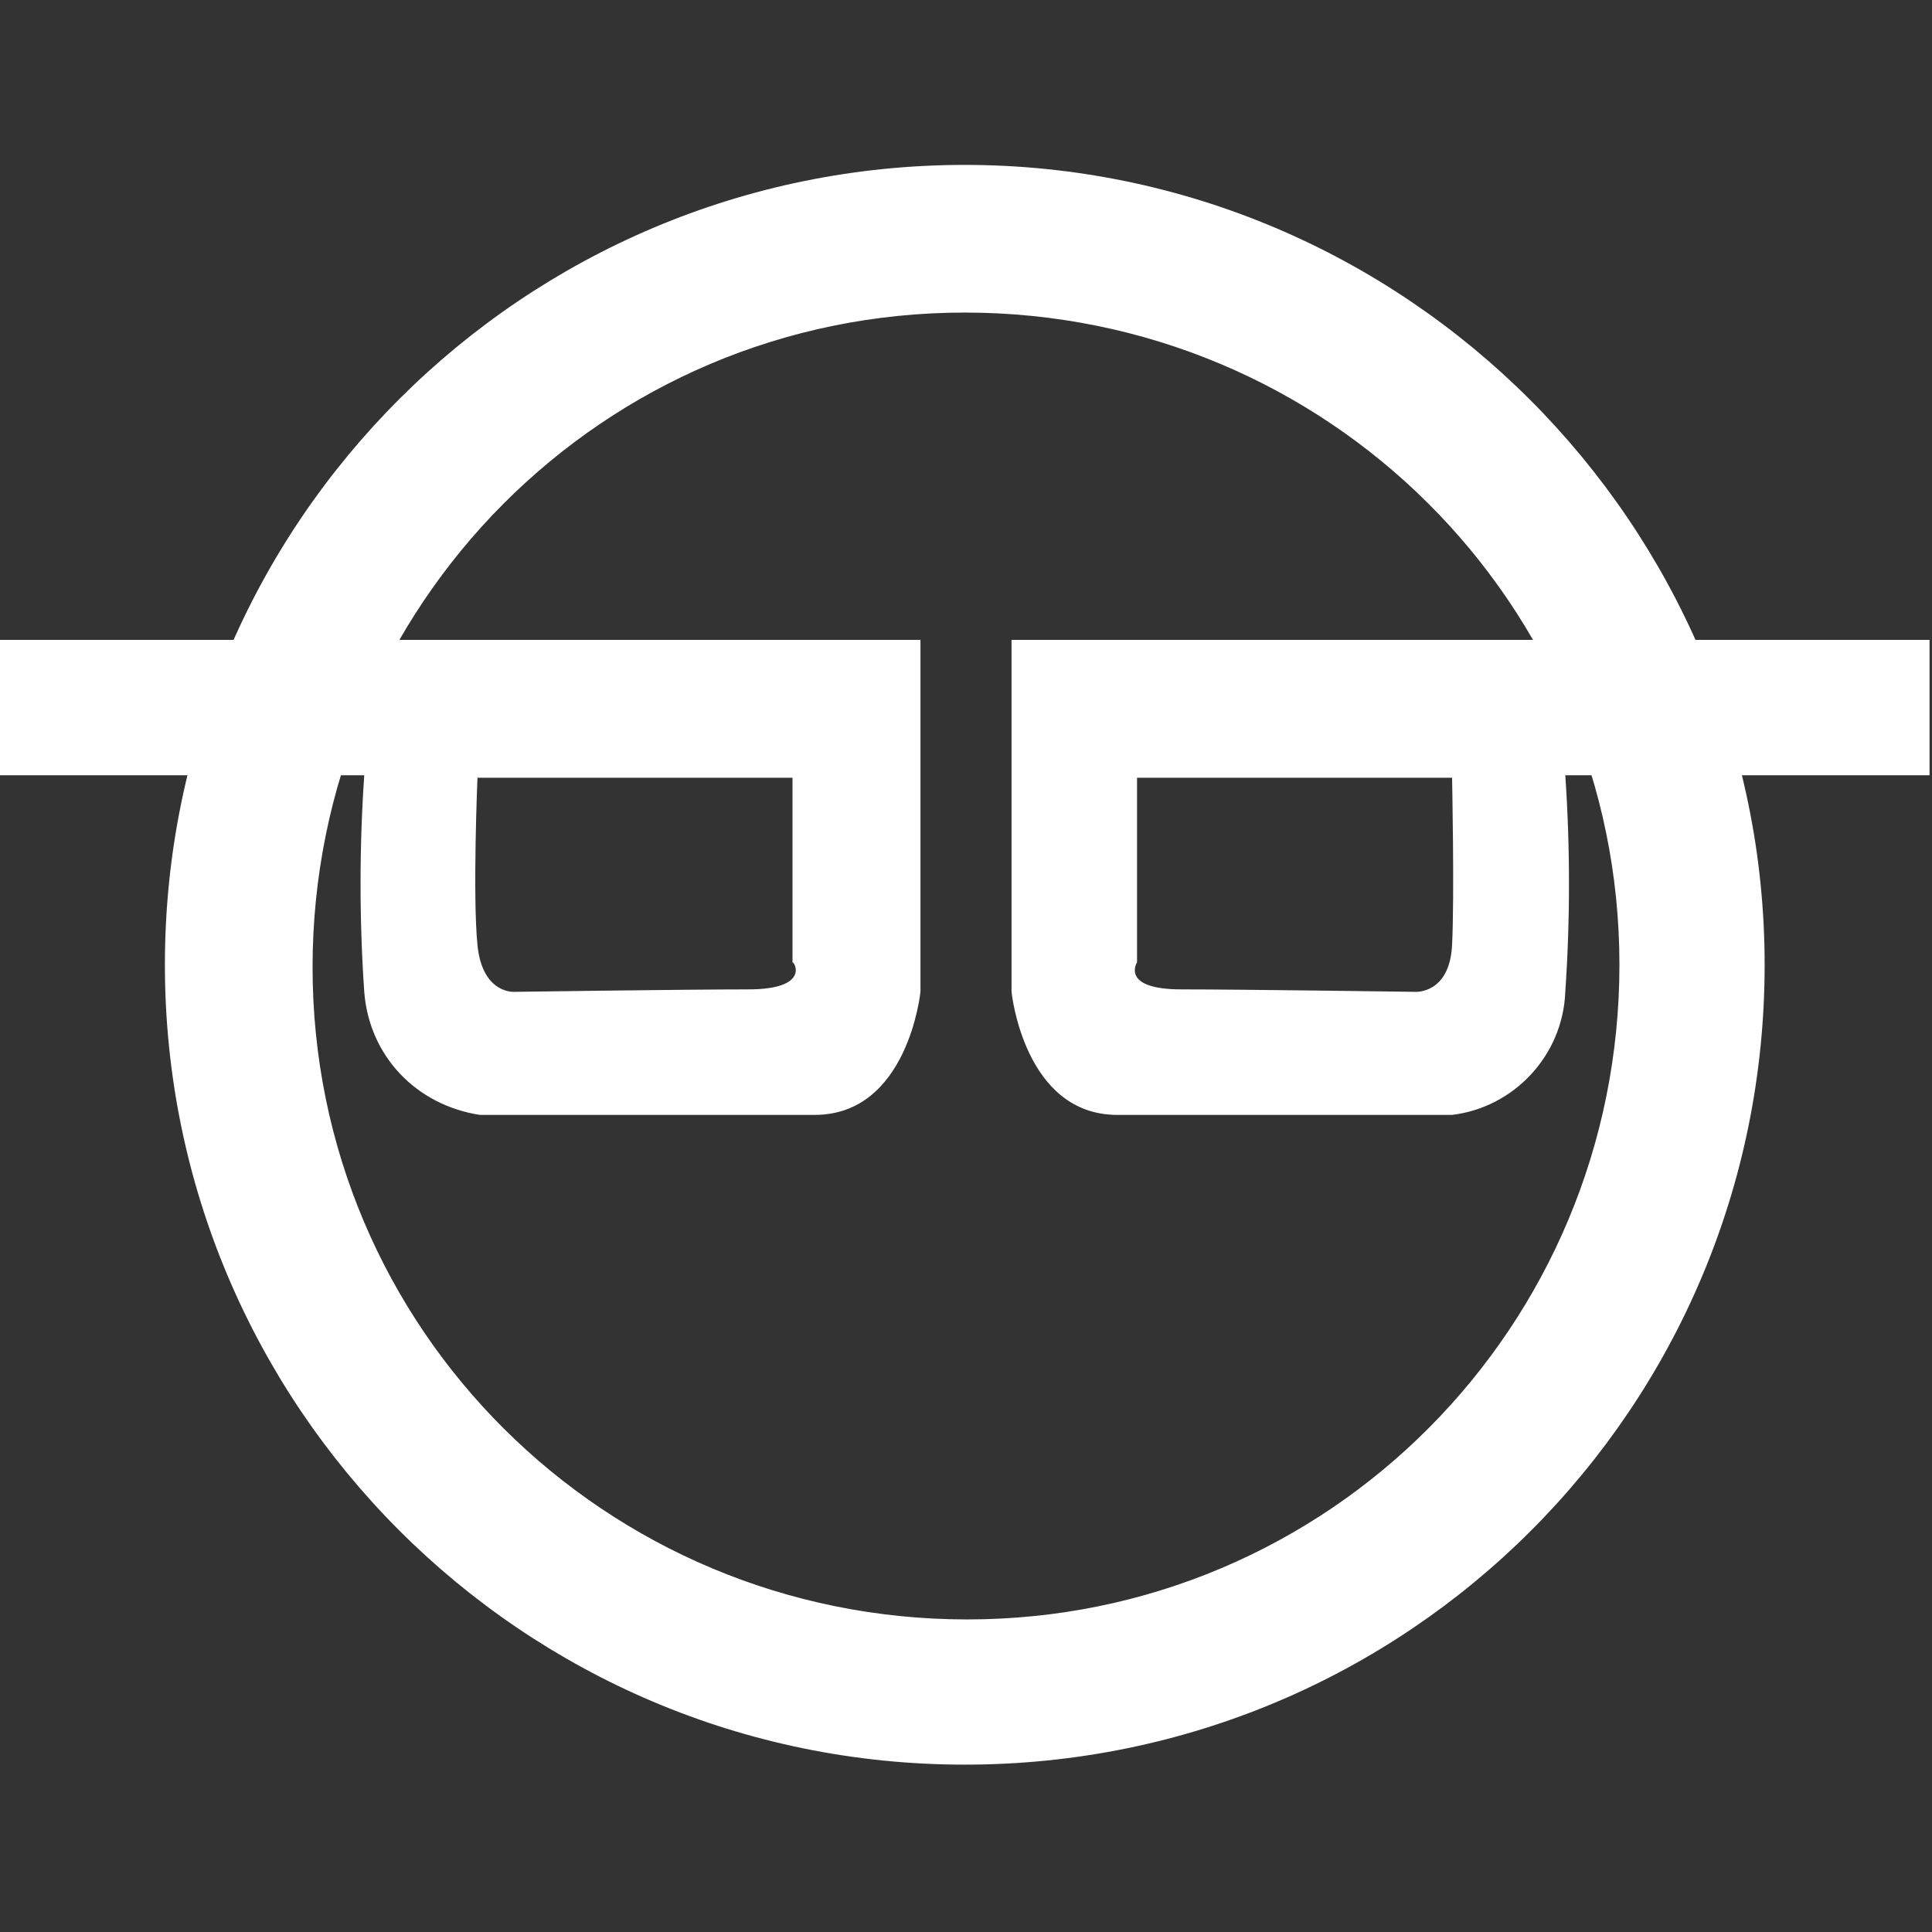 <?xml version="1.0" encoding="utf-8"?>
<!-- Generator: Adobe Illustrator 21.0.0, SVG Export Plug-In . SVG Version: 6.00 Build 0)  -->
<!DOCTYPE svg PUBLIC "-//W3C//DTD SVG 1.1//EN" "http://www.w3.org/Graphics/SVG/1.1/DTD/svg11.dtd">
<svg version="1.1" id="Ebene_1" xmlns="http://www.w3.org/2000/svg" xmlns:xlink="http://www.w3.org/1999/xlink" x="0px" y="0px"
	 viewBox="0 0 78.5 78.5" style="enable-background:new 0 0 78.5 78.5;" xml:space="preserve">
<rect x="0" y="0" width="78.5" height="78.5" fill="#333333" stroke="none"/>
<style type="text/css">
	.st0{fill:#FFFFFF;}
</style>
<title>Optik Casimir</title>
<g id="logo-signet">
	<g>
		<path class="st0" d="M0,26v5.5h14.8c-0.2,2.9-0.2,5.9,0,8.8c0.2,2.6,2.1,4.6,4.7,5h13.6c3.8,0,4.3-5,4.3-5V26H0z M30.4,40.2
			c-2.5,0-9.5,0.1-9.5,0.1s-1.3,0.1-1.5-1.9c-0.2-2,0-6.8,0-6.8h12.8v7.5C32.3,39.1,32.9,40.2,30.4,40.2z"/>
		<path class="st0" d="M41.1,26v14.3c0,0,0.5,5,4.3,5H59c2.5-0.3,4.5-2.4,4.6-5c0.2-2.9,0.2-5.9,0-8.8h14.8V26H41.1z M46.2,39.1
			v-7.5H59c0,0,0.1,4.8,0,6.8c-0.1,2-1.5,1.9-1.5,1.9s-7-0.1-9.5-0.1C45.5,40.2,46.2,39.1,46.2,39.1L46.2,39.1z"/>
	</g>
	<path class="st0" d="M39.2,71.7c-18,0-32.5-14.6-32.5-32.5c0-18,14.6-32.5,32.5-32.5c17.9,0,32.5,14.6,32.5,32.5
		C71.7,57.2,57.2,71.7,39.2,71.7z M39.2,12.7c-14.7,0-26.5,11.9-26.5,26.6c0,14.7,11.9,26.5,26.6,26.5c14.7,0,26.5-11.9,26.5-26.6
		C65.8,24.5,53.9,12.7,39.2,12.7L39.2,12.7z"/>
</g>
</svg>

